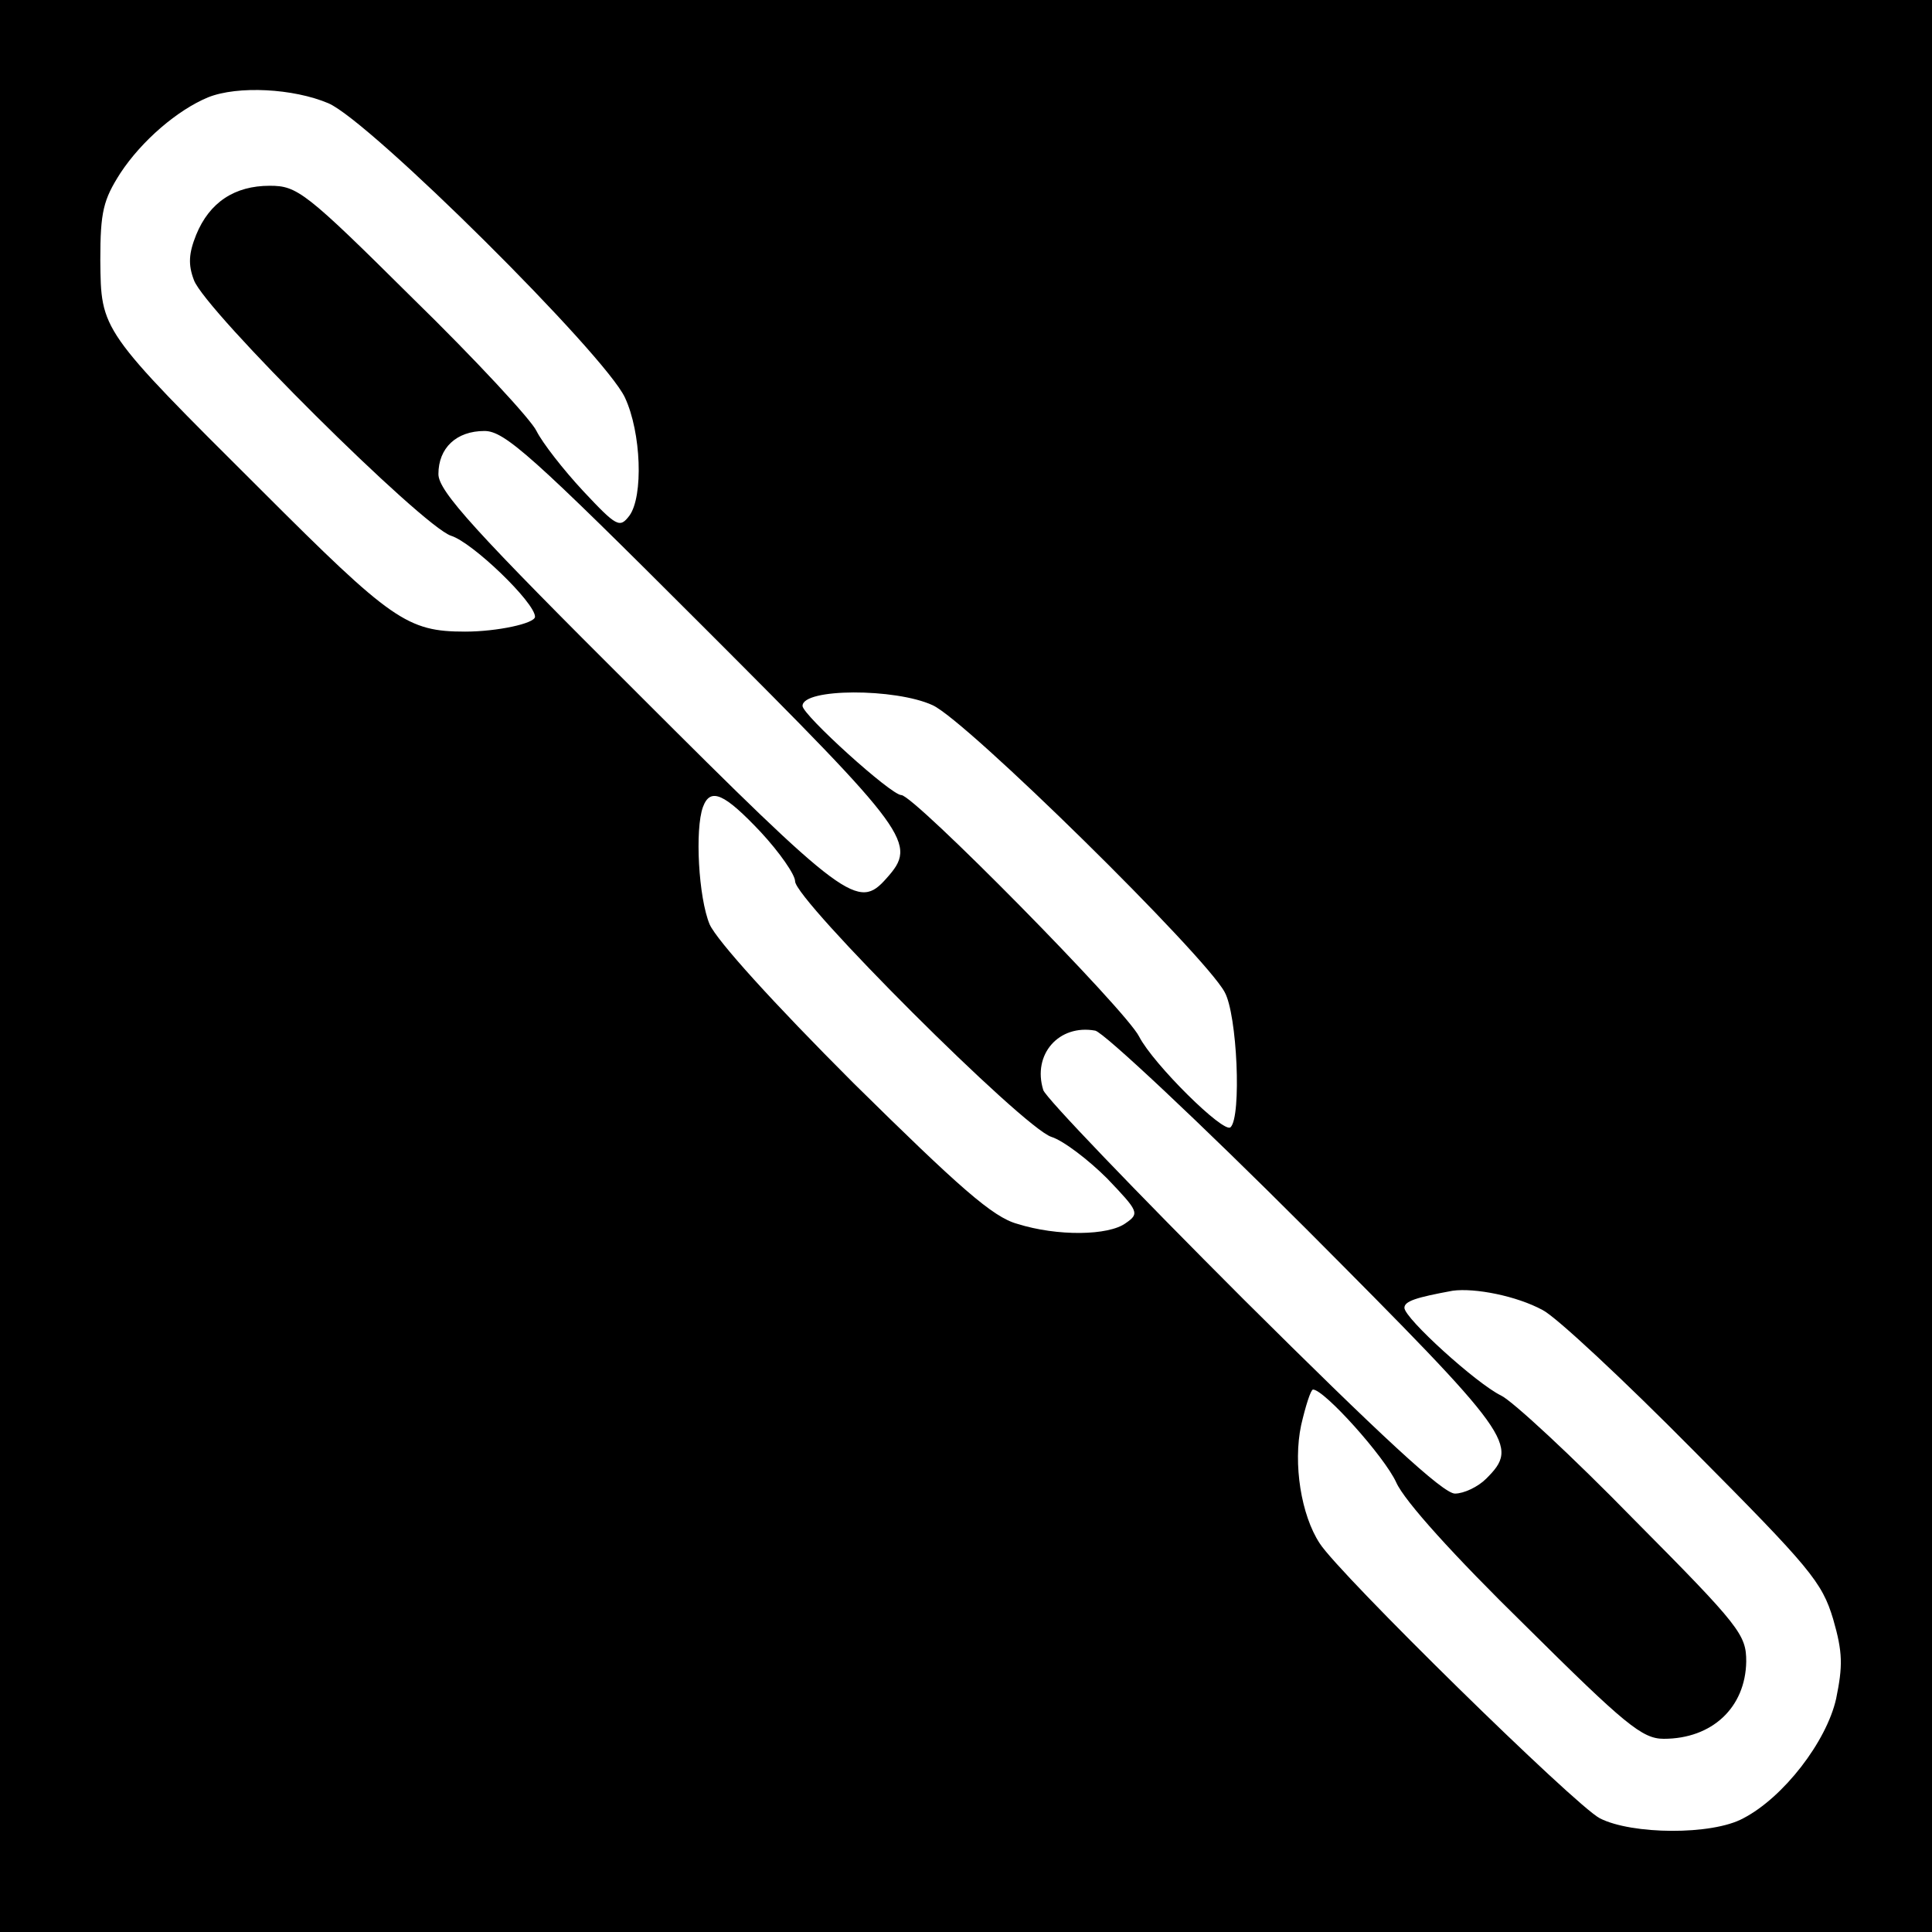 <?xml version="1.0" standalone="no"?>
<!DOCTYPE svg PUBLIC "-//W3C//DTD SVG 20010904//EN"
 "http://www.w3.org/TR/2001/REC-SVG-20010904/DTD/svg10.dtd">
<svg version="1.0" xmlns="http://www.w3.org/2000/svg"
 width="260pt" height="260pt" viewBox="0 0 260 260"
 preserveAspectRatio="xMidYMid meet">
<g transform="translate(0,260) scale(0.1,-0.1)"
fill="#000000" stroke="none">
<path d="M0 1300 l0 -1300 1300 0 1300 0 0 1300 0 1300 -1300 0 -1300 0 0
-1300z m442 1161 c56 -24 372 -338 399 -396 22 -47 25 -133 6 -159 -13 -17
-17 -15 -62 33 -27 29 -55 65 -63 81 -7 15 -82 96 -167 179 -144 143 -155 151
-192 151 -47 0 -81 -22 -99 -66 -10 -25 -11 -40 -3 -61 15 -41 307 -331 346
-344 29 -9 113 -90 113 -109 0 -9 -51 -20 -94 -20 -78 0 -99 15 -274 190 -218
217 -216 215 -217 310 0 65 4 81 27 117 29 44 77 85 118 102 40 16 115 12 162
-8z m504 -704 c280 -280 289 -292 247 -339 -38 -43 -54 -32 -335 249 -219 218
-268 272 -268 295 0 35 24 58 62 58 27 0 64 -33 294 -263z m309 -106 c45 -20
366 -336 393 -386 17 -30 23 -168 8 -182 -9 -9 -104 85 -123 122 -18 36 -303
325 -320 325 -14 0 -133 108 -133 120 0 24 125 24 175 1z m-231 -171 c25 -27
46 -57 46 -66 0 -25 307 -332 345 -344 16 -5 50 -31 75 -56 42 -44 44 -47 25
-60 -23 -17 -92 -18 -146 -1 -33 9 -78 49 -220 189 -110 110 -184 192 -194
214 -15 36 -20 128 -9 158 10 27 29 18 78 -34z m734 -534 c279 -280 287 -291
242 -336 -11 -11 -30 -20 -42 -20 -16 0 -100 78 -285 262 -145 145 -266 271
-269 281 -15 48 21 89 70 80 12 -3 140 -123 284 -267z m318 -109 c18 -9 109
-94 203 -189 157 -158 173 -177 188 -227 13 -45 13 -63 4 -107 -13 -58 -71
-133 -125 -161 -42 -23 -150 -22 -193 0 -33 17 -351 329 -377 370 -25 38 -36
107 -25 159 6 26 13 48 16 48 15 0 96 -90 112 -125 11 -25 78 -99 173 -192
135 -134 158 -153 187 -153 65 0 110 42 111 104 0 36 -8 47 -151 191 -83 85
-164 160 -179 167 -33 16 -130 104 -130 118 0 9 16 14 65 23 30 4 86 -7 121
-26z"/>
</g>
</svg>
